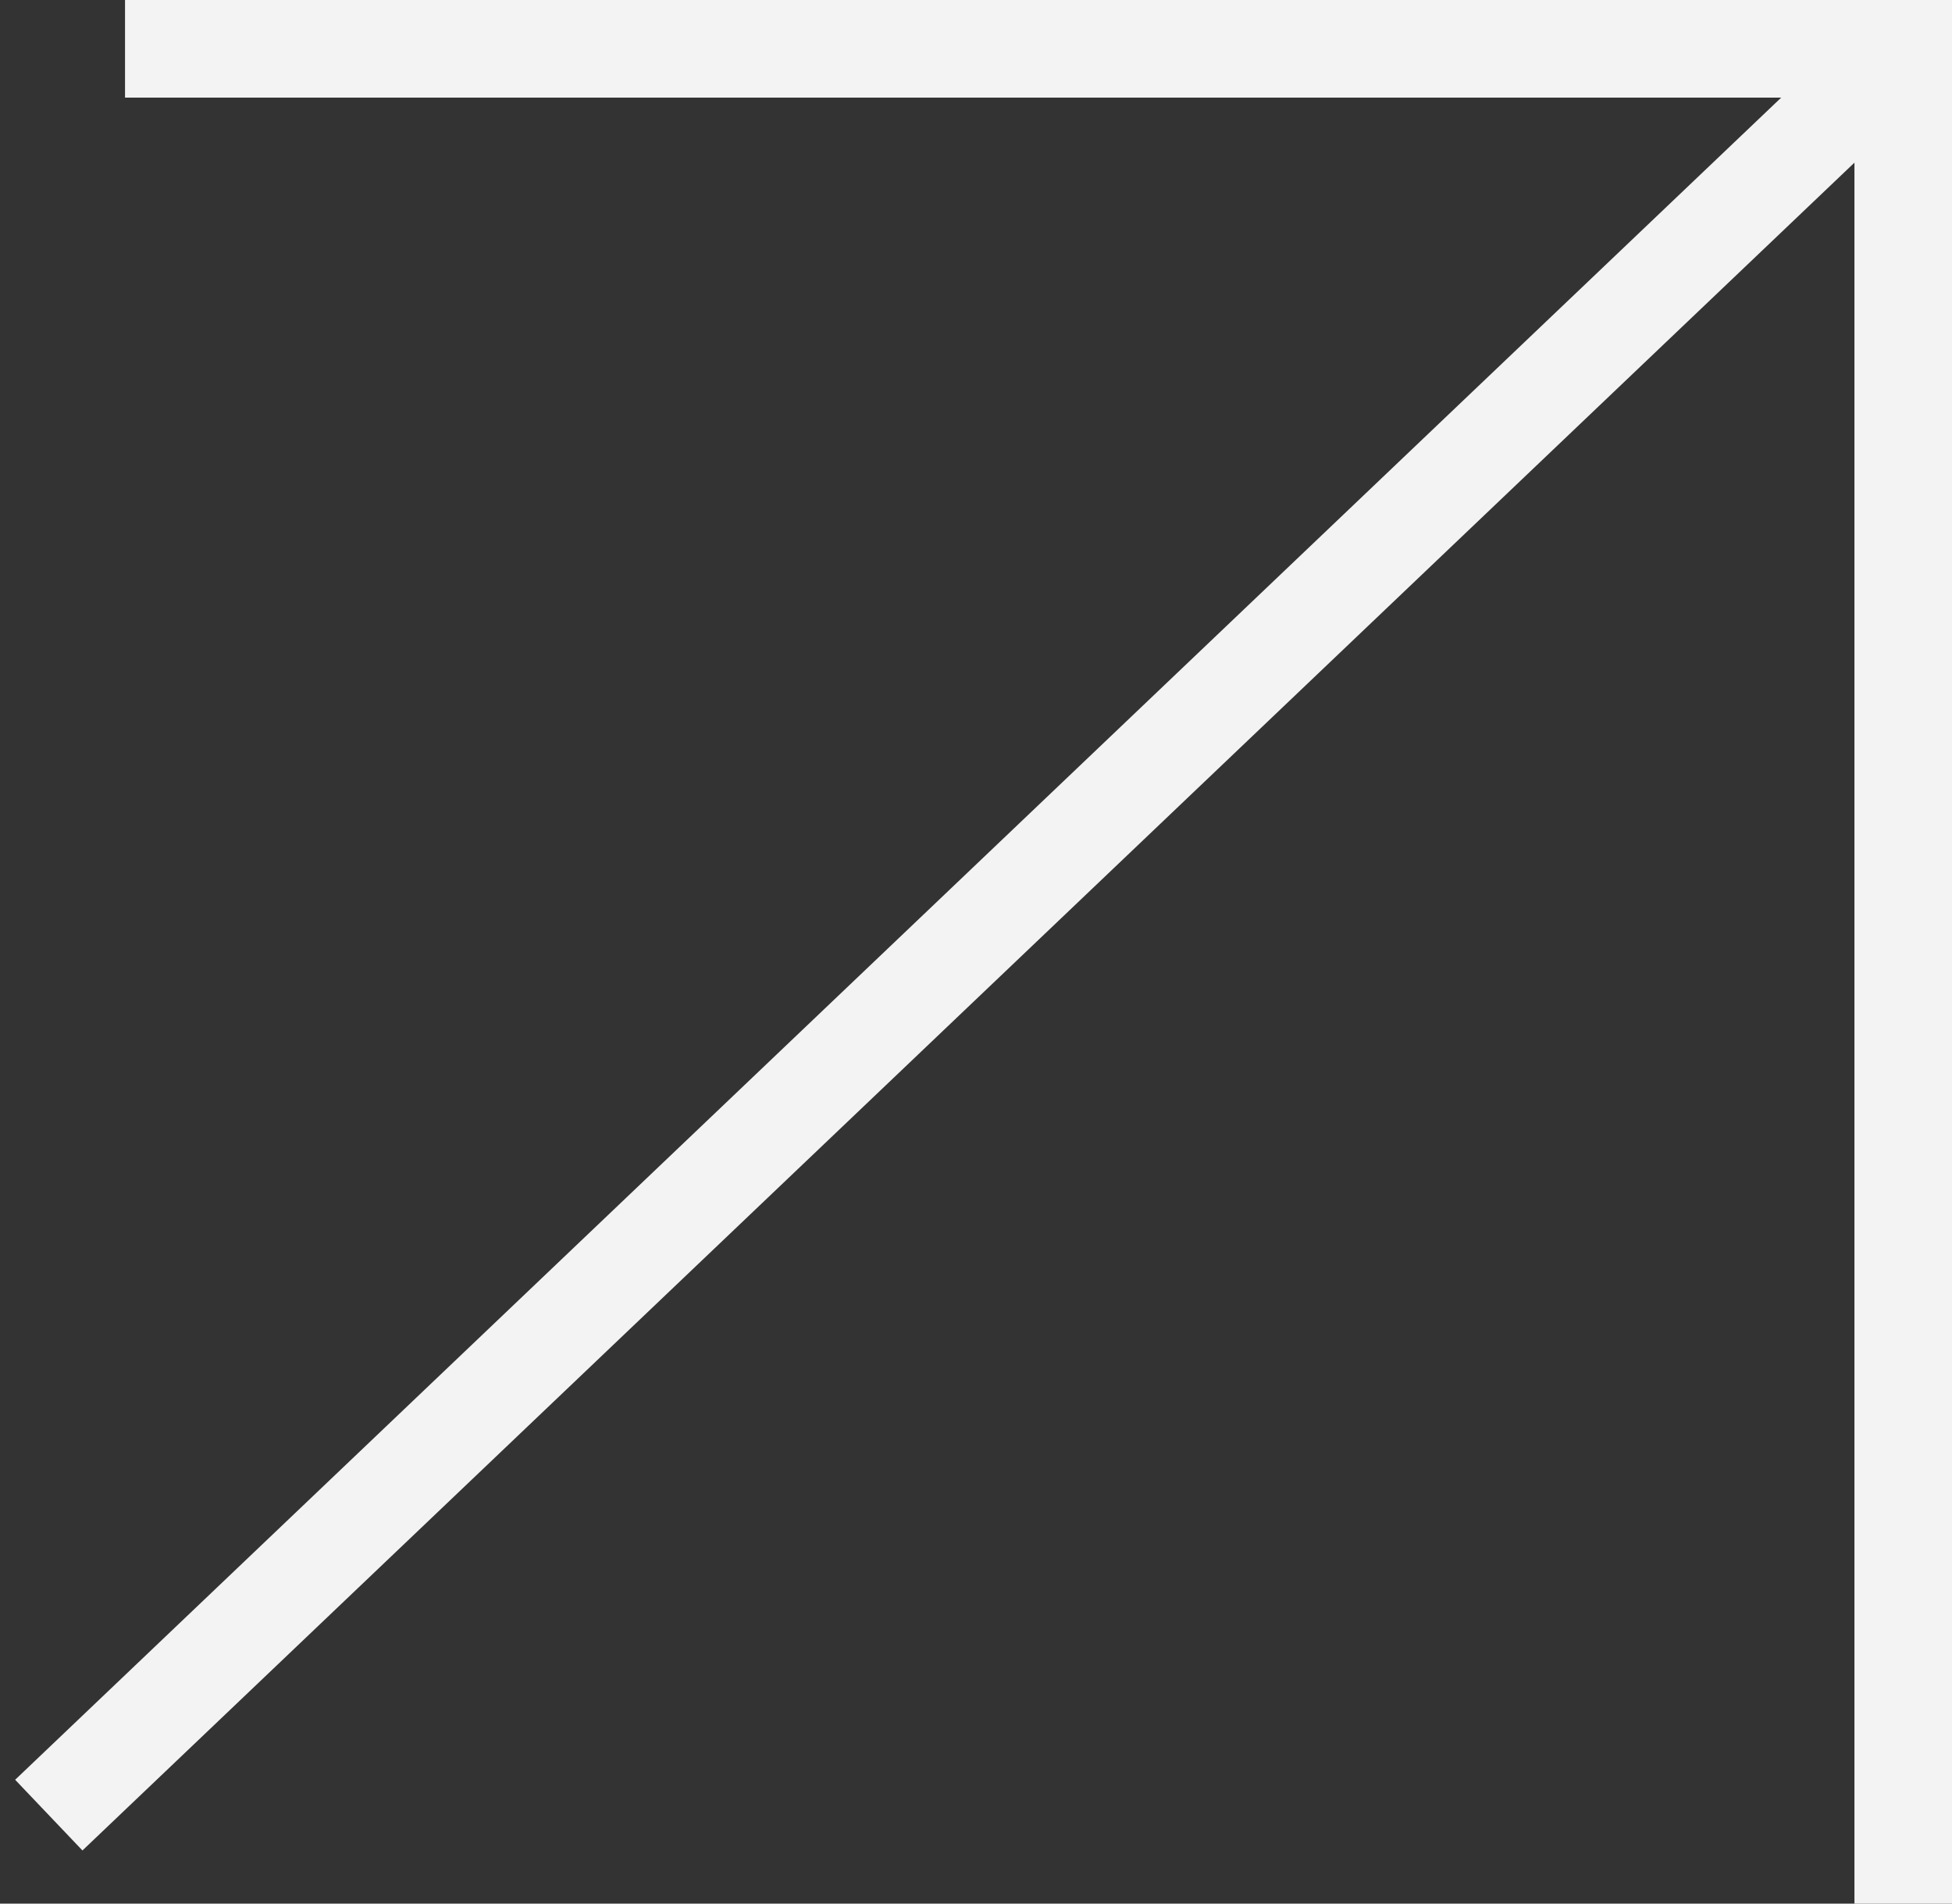 <svg xmlns="http://www.w3.org/2000/svg" width="40" height="39" viewBox="0 0 40 39" fill="none"><rect x="0" y="0" width="40" height="39" fill="#333333" stroke="none"/><path d="M2.562 1H39.001V39" stroke="#F3F3F3" stroke-width="2"></path><path d="M39 1L1 37.187" stroke="#F3F3F3" stroke-width="2"></path></svg>